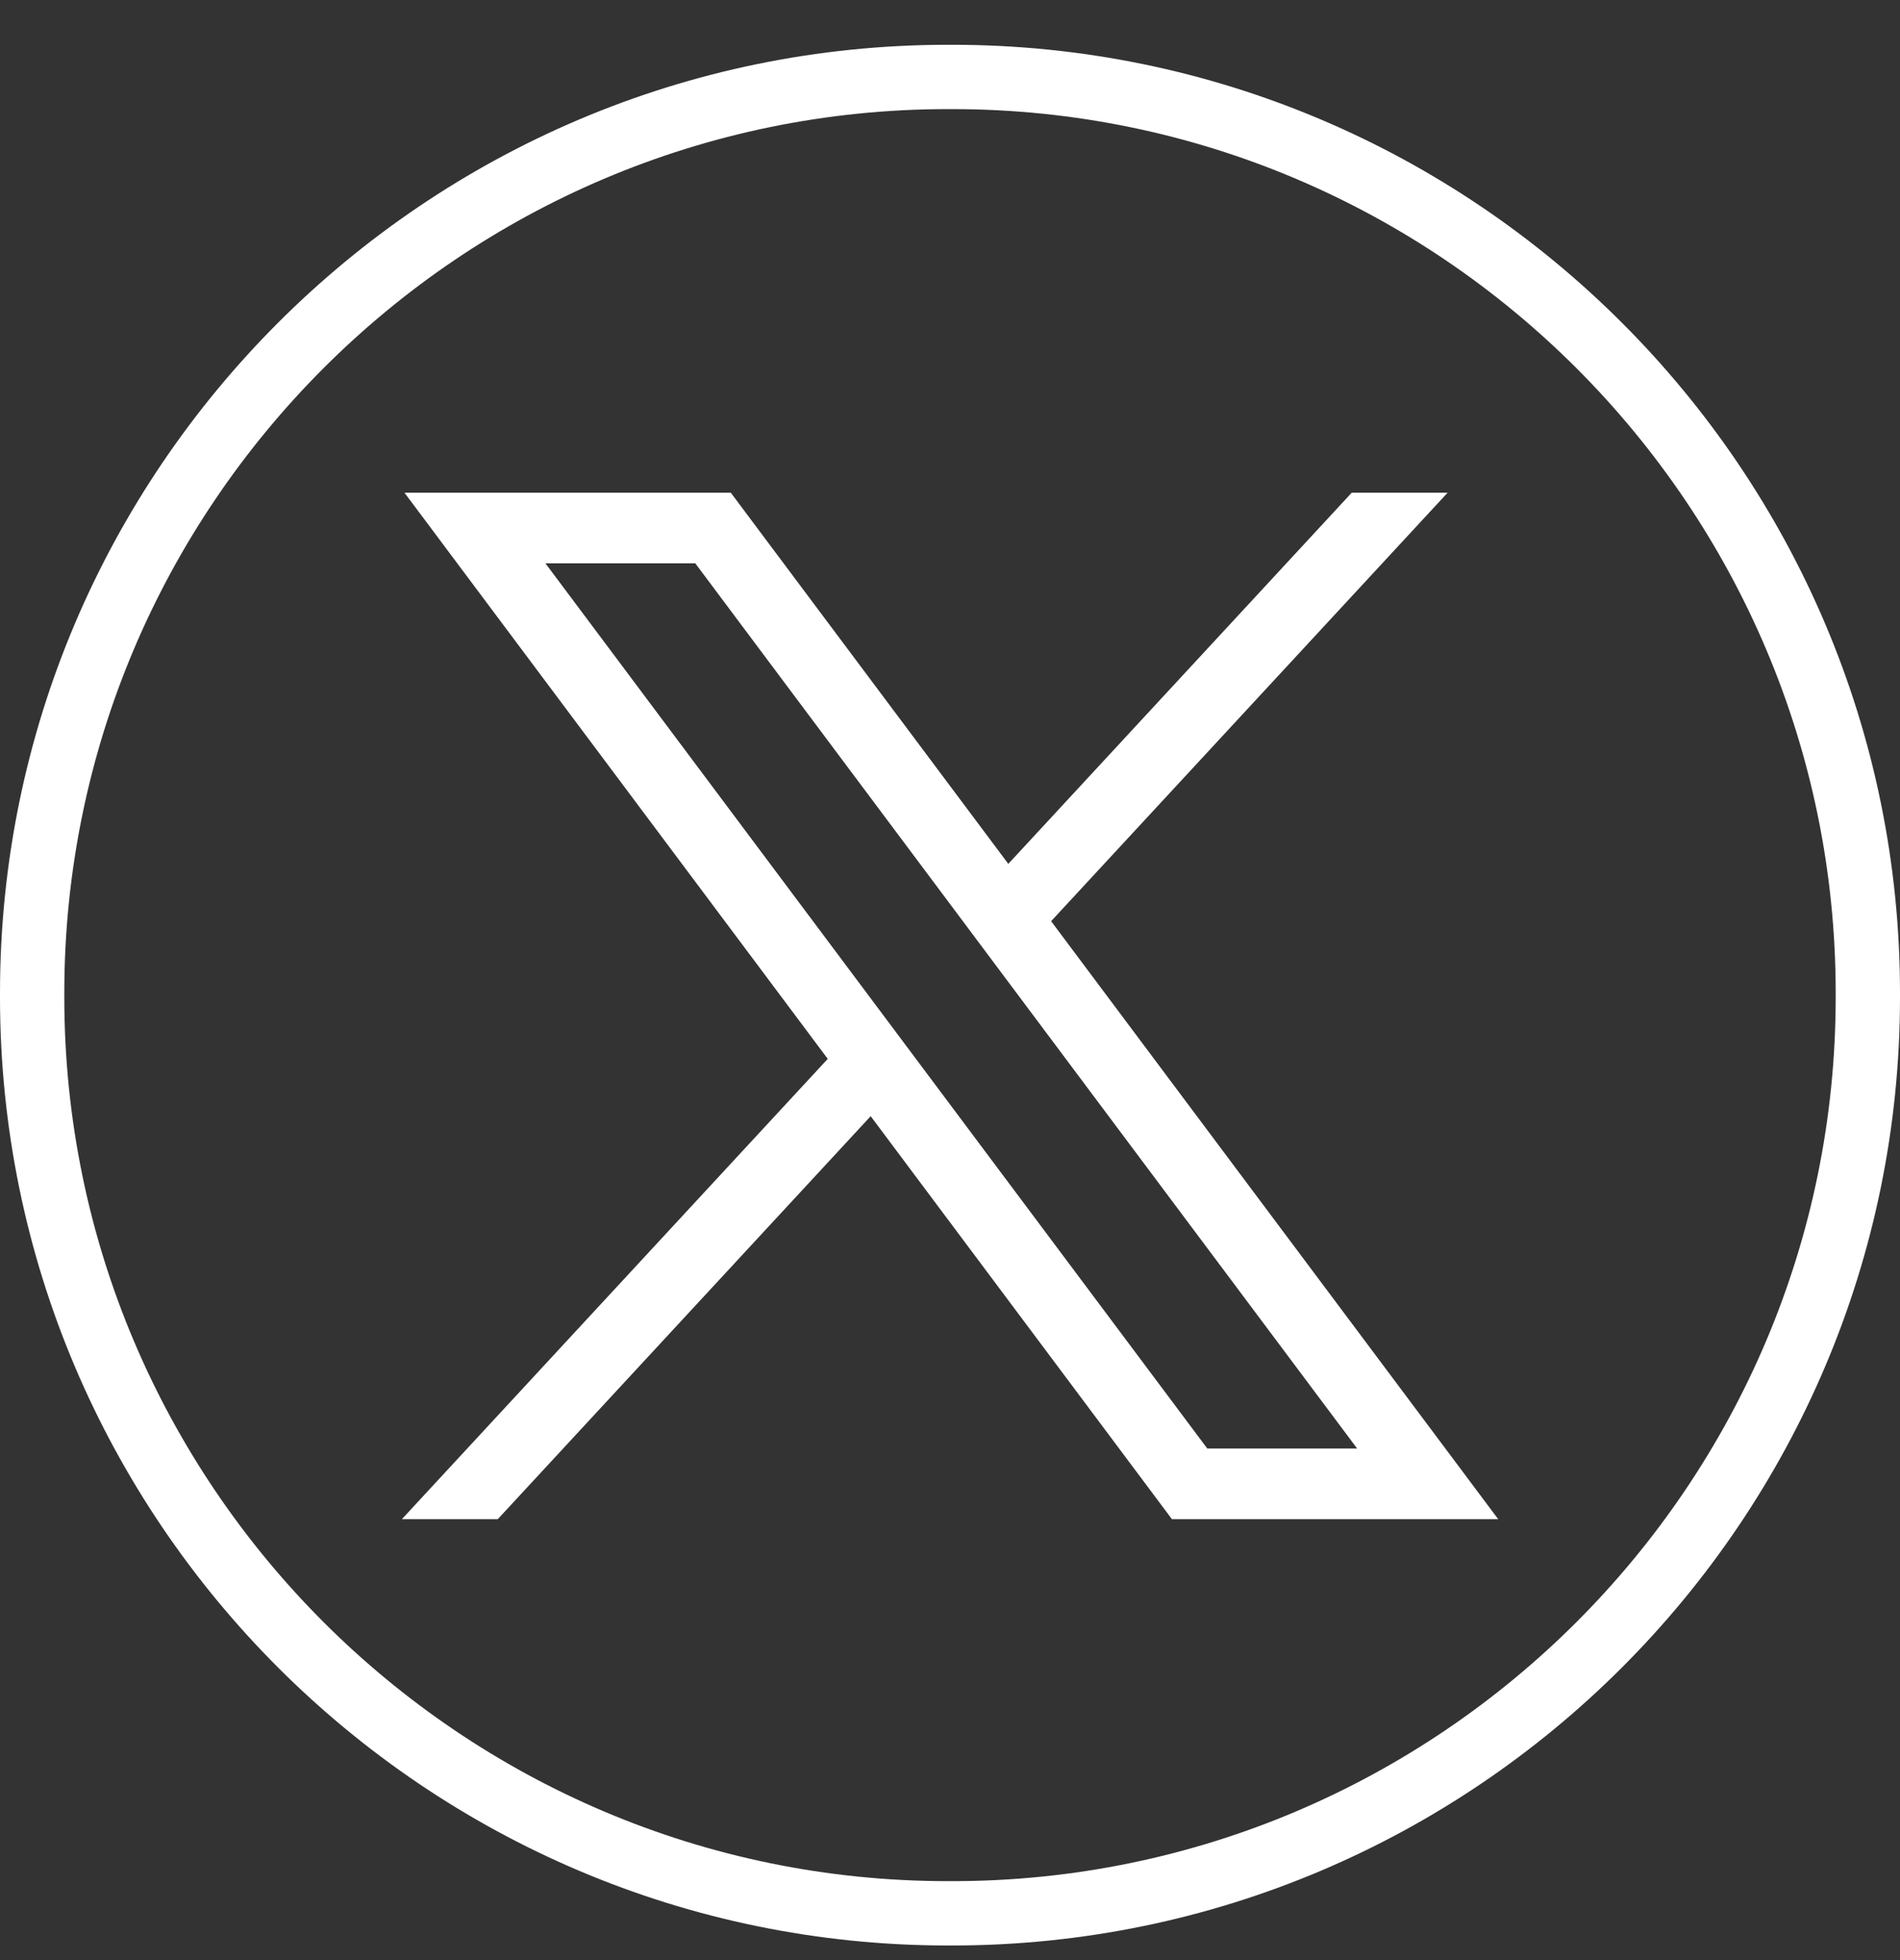 <svg width="32" height="33" viewBox="0 0 32 33" fill="none" xmlns="http://www.w3.org/2000/svg">
<rect x="0" y="0" width="32" height="33" fill="#333333" stroke="none"/>
<path d="M16.035 32.754H15.965C7.162 32.754 0 25.592 0 16.789V16.719C0 7.916 7.162 0.754 15.965 0.754H16.035C24.838 0.754 32 7.916 32 16.719V16.789C32 25.592 24.838 32.754 16.035 32.754ZM15.965 1.837C7.759 1.837 1.083 8.513 1.083 16.719V16.789C1.083 24.995 7.759 31.671 15.965 31.671H16.035C24.241 31.671 30.917 24.995 30.917 16.789V16.719C30.917 8.513 24.241 1.837 16.035 1.837H15.965Z" fill="white"/>
<path d="M6.812 8.295L13.941 17.827L6.768 25.577H8.383L14.664 18.792L19.738 25.577H25.233L17.703 15.509L24.381 8.295H22.766L16.982 14.544L12.308 8.295H6.813H6.812ZM9.186 9.484H11.71L22.857 24.387H20.333L9.186 9.484Z" fill="white"/>
</svg>
